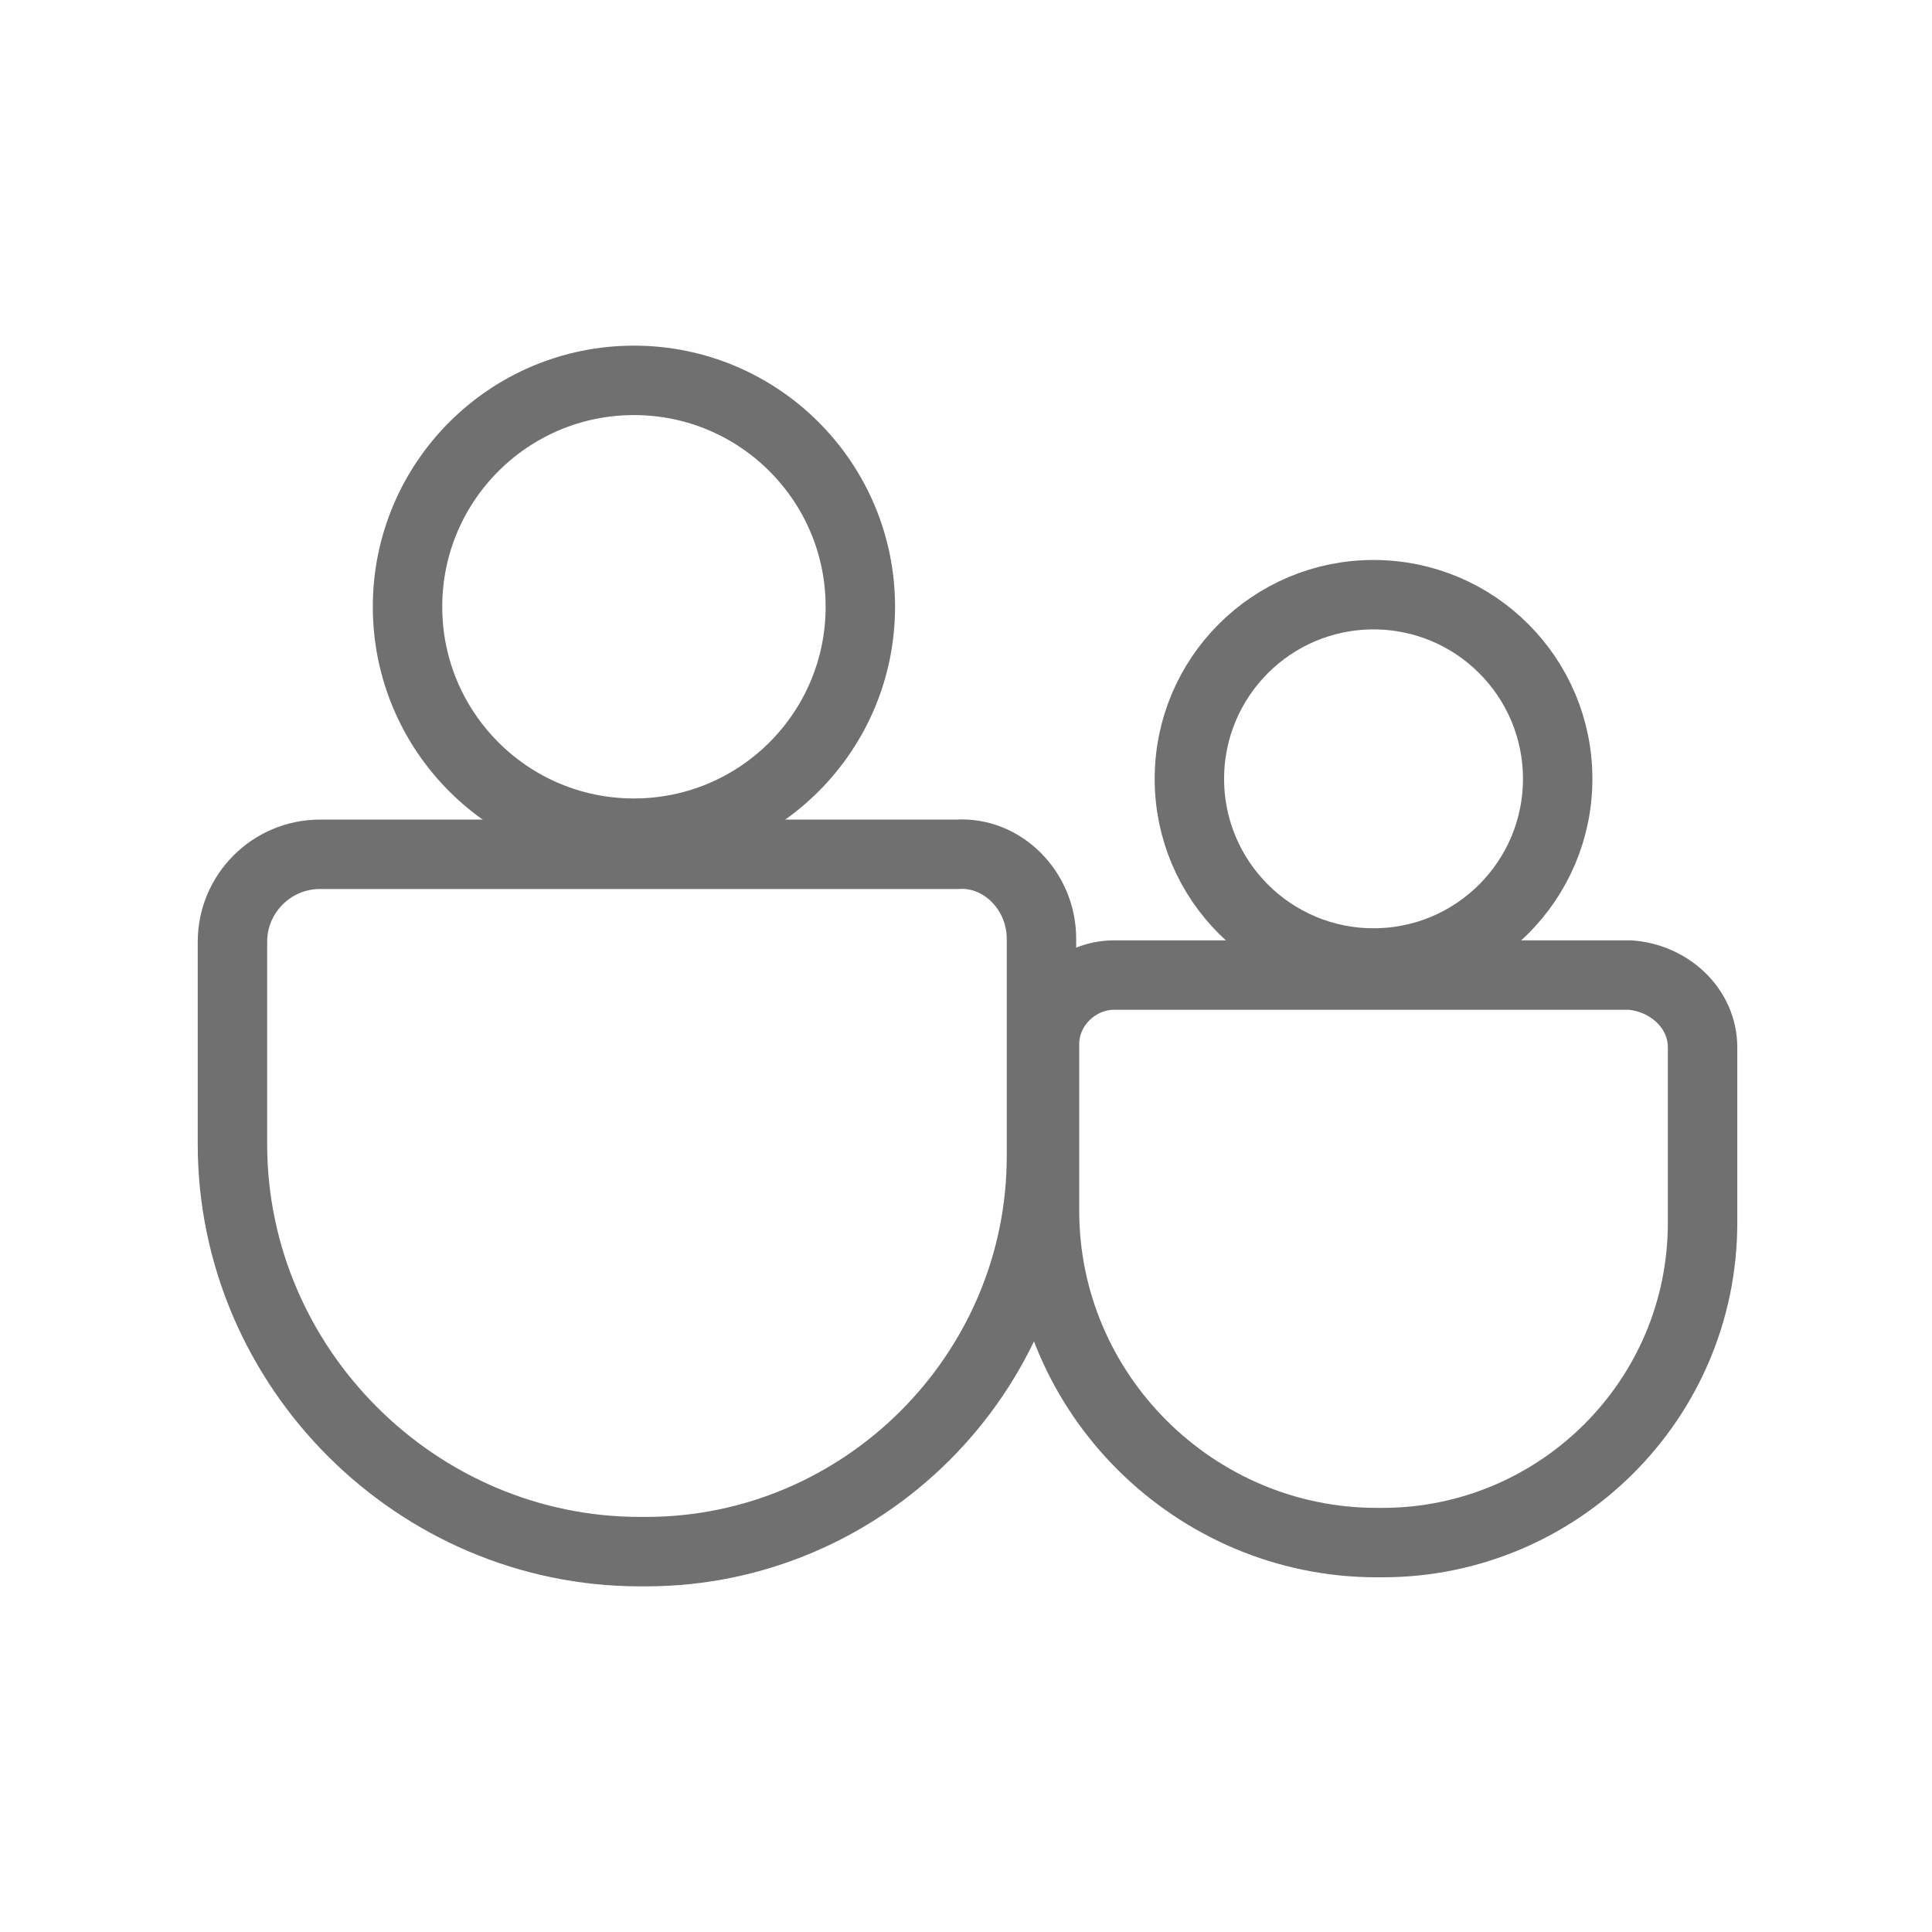 <?xml version="1.0" encoding="utf-8"?>
<!-- Generator: Adobe Illustrator 28.3.0, SVG Export Plug-In . SVG Version: 6.00 Build 0)  -->
<svg version="1.1" id="Laag_1" xmlns="http://www.w3.org/2000/svg" xmlns:xlink="http://www.w3.org/1999/xlink" x="0px" y="0px"
	 viewBox="0 0 64 64" style="enable-background:new 0 0 64 64;" xml:space="preserve">
<style type="text/css">
	.st0{fill:none;stroke:#707070;stroke-width:2.3;stroke-miterlimit:10;}
</style>
<g>
	<g>
		<g>
			<g>
				<circle class="st0" cx="21" cy="20.1" r="7.5"/>
			</g>
			<g>
				<path class="st0" d="M34.5,31.1v7.2c0,7.2-5.9,13.1-13.1,13.1h-0.2c-7.4,0-13.5-6.1-13.5-13.5v-6.7c0-1.6,1.3-2.9,2.9-2.9h21.1
					C33.2,28.2,34.5,29.5,34.5,31.1z"/>
			</g>
		</g>
	</g>
	<g>
		<g>
			<g>
				<circle class="st0" cx="45.5" cy="25.8" r="6.1"/>
			</g>
			<g>
				<path class="st0" d="M56.4,34.7v5.8c0,5.9-4.8,10.6-10.6,10.6h-0.2c-6,0-11-4.9-11-11v-5.5c0-1.3,1.1-2.3,2.3-2.3H54
					C55.3,32.4,56.4,33.4,56.4,34.7z"/>
			</g>
		</g>
	</g>
</g>
</svg>
